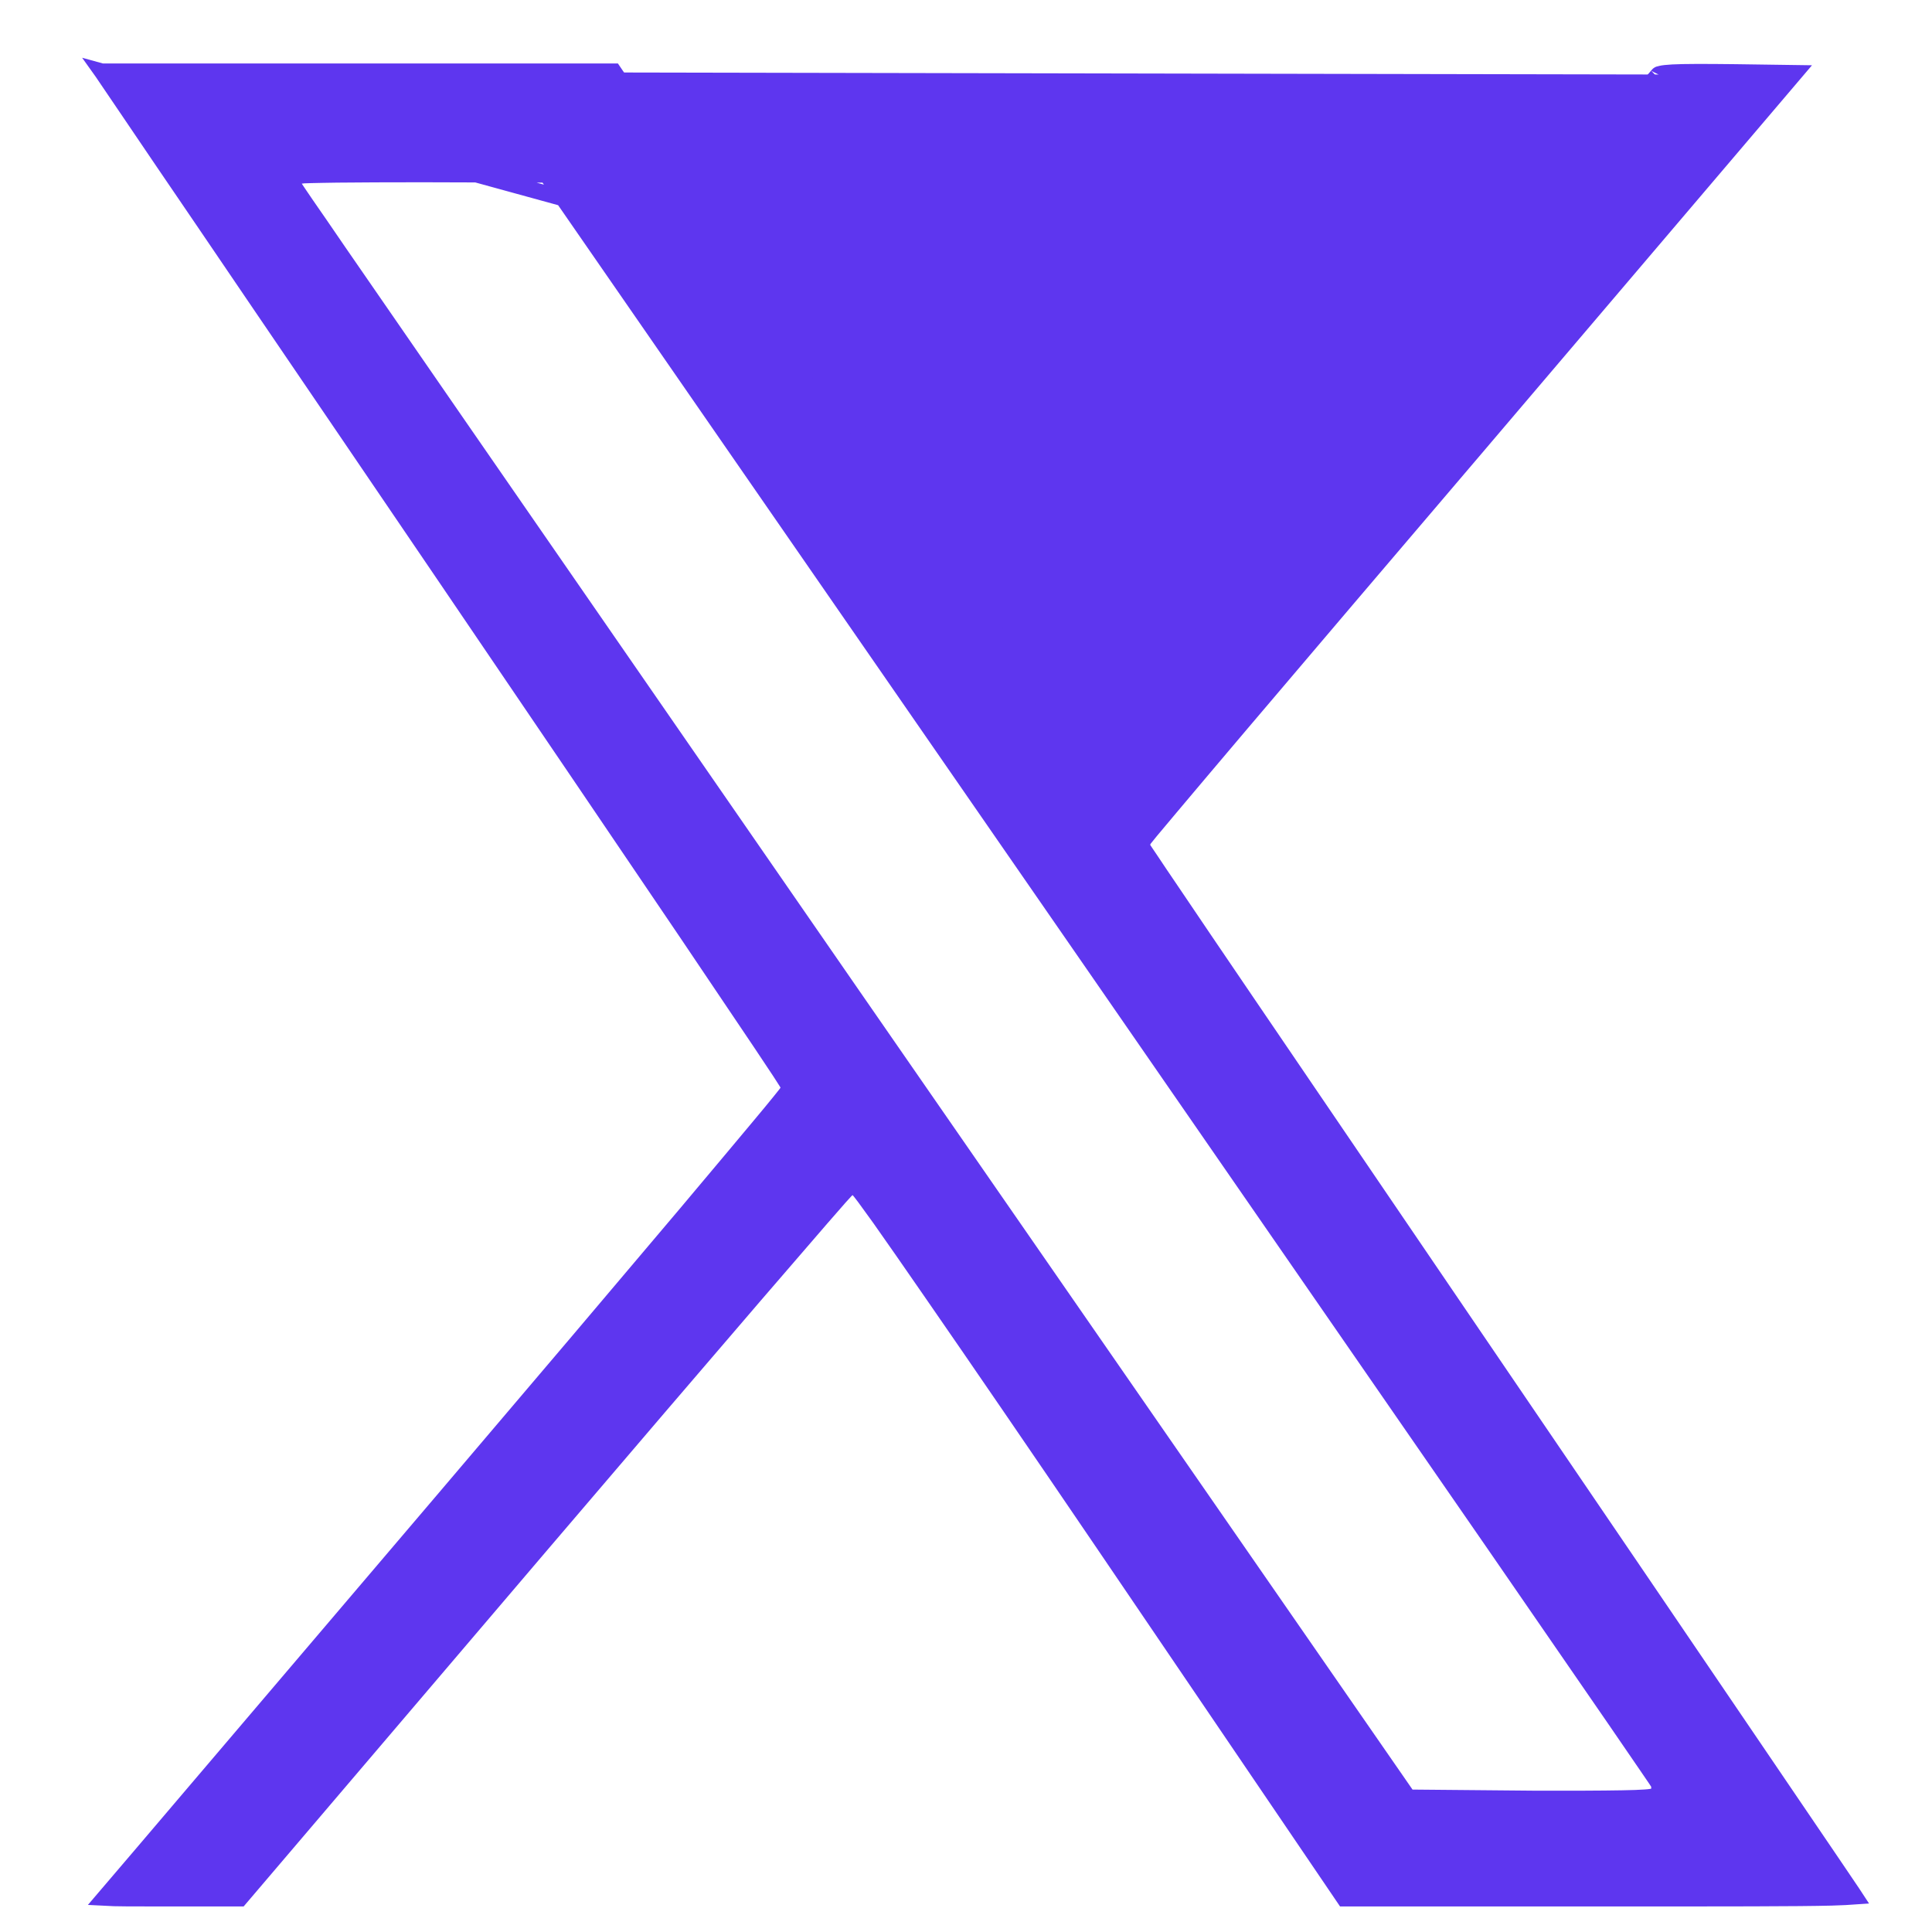 <svg width="16" height="16" viewBox="0 0 16 16" fill="none" xmlns="http://www.w3.org/2000/svg">
<path d="M0.843 0.592H2.918H5.082L6.958 3.35L7.013 3.313L6.958 3.35C7.479 4.117 7.955 4.814 8.302 5.321C8.476 5.575 8.617 5.781 8.716 5.924C8.765 5.996 8.804 6.052 8.831 6.09L8.862 6.135L8.871 6.148L8.875 6.152L8.878 6.156L8.881 6.159C8.882 6.16 8.884 6.162 8.888 6.165L8.898 6.173L8.898 6.172C8.917 6.181 8.934 6.179 8.941 6.178C8.949 6.176 8.955 6.174 8.957 6.172C8.963 6.17 8.968 6.166 8.969 6.165C8.971 6.164 8.972 6.163 8.973 6.162C8.975 6.16 8.977 6.159 8.978 6.158C8.982 6.155 8.986 6.15 8.991 6.145C9 6.135 9.014 6.121 9.03 6.103C9.063 6.066 9.111 6.012 9.172 5.943C9.294 5.804 9.469 5.603 9.683 5.354C10.113 4.856 10.702 4.168 11.347 3.41C11.992 2.652 12.583 1.959 13.017 1.451C13.234 1.197 13.412 0.99 13.537 0.845C13.599 0.772 13.648 0.715 13.683 0.676L13.723 0.63C13.734 0.617 13.736 0.615 13.735 0.617M0.843 0.592L12.216 3.717L14.864 0.605L14.371 0.598C14.109 0.595 13.95 0.595 13.853 0.6C13.804 0.603 13.773 0.606 13.754 0.611C13.741 0.613 13.736 0.616 13.735 0.617M0.843 0.592L0.848 0.599L0.896 0.67L1.071 0.928C1.22 1.149 1.433 1.462 1.694 1.845C1.833 2.05 1.987 2.276 2.151 2.518C2.6 3.178 3.133 3.961 3.7 4.796C4.475 5.936 5.179 6.976 5.691 7.732C5.946 8.111 6.153 8.418 6.297 8.632C6.368 8.739 6.424 8.823 6.462 8.88C6.481 8.909 6.495 8.931 6.505 8.947L6.517 8.966L6.521 8.973C6.522 8.974 6.523 8.976 6.524 8.979C6.525 8.98 6.526 8.982 6.527 8.985C6.527 8.987 6.53 8.995 6.53 9.007C6.53 9.018 6.528 9.026 6.527 9.028C6.526 9.032 6.524 9.035 6.523 9.037C6.522 9.04 6.52 9.042 6.52 9.044C6.518 9.047 6.516 9.049 6.514 9.052C6.511 9.056 6.507 9.062 6.502 9.068C6.491 9.081 6.477 9.1 6.458 9.123C6.42 9.17 6.364 9.238 6.292 9.324C6.148 9.497 5.94 9.744 5.684 10.049C5.171 10.657 4.463 11.492 3.684 12.407C2.932 13.29 2.242 14.101 1.726 14.707C1.295 15.213 0.987 15.576 0.866 15.717C0.953 15.722 1.107 15.722 1.369 15.722H1.987L4.474 12.803L4.474 12.803C5.163 11.995 5.793 11.259 6.253 10.724C6.483 10.457 6.67 10.24 6.801 10.089C6.866 10.014 6.918 9.955 6.953 9.915C6.971 9.895 6.985 9.88 6.995 9.869C7 9.864 7.004 9.859 7.008 9.855C7.01 9.854 7.012 9.852 7.014 9.849C7.015 9.849 7.015 9.849 7.016 9.848C7.017 9.847 7.018 9.846 7.02 9.845C7.021 9.844 7.024 9.842 7.027 9.84C7.028 9.839 7.033 9.837 7.039 9.835C7.064 9.826 7.085 9.836 7.089 9.838L7.089 9.838C7.095 9.841 7.1 9.845 7.102 9.846C7.107 9.85 7.11 9.853 7.112 9.855C7.117 9.86 7.121 9.865 7.125 9.87C7.134 9.881 7.146 9.897 7.161 9.917C7.19 9.956 7.232 10.014 7.285 10.088C7.39 10.237 7.541 10.453 7.725 10.72C8.094 11.253 8.598 11.989 9.149 12.8C9.149 12.8 9.149 12.8 9.149 12.8L11.133 15.722H13.294C14.335 15.722 14.883 15.722 15.166 15.715C15.258 15.712 15.32 15.709 15.361 15.706L15.34 15.674C15.299 15.613 15.239 15.524 15.162 15.411C15.009 15.185 14.789 14.861 14.518 14.463C13.978 13.667 13.236 12.577 12.425 11.385C11.613 10.192 10.874 9.106 10.338 8.317C10.07 7.923 9.853 7.603 9.703 7.38C9.628 7.269 9.569 7.183 9.53 7.123C9.51 7.094 9.495 7.071 9.484 7.055L9.472 7.037L9.468 7.03L9.466 7.026C9.466 7.025 9.465 7.024 9.464 7.021L9.461 7.015C9.46 7.011 9.458 7.001 9.458 6.995C9.458 6.98 9.463 6.97 9.463 6.969C9.465 6.965 9.466 6.963 9.467 6.962C9.468 6.959 9.47 6.957 9.47 6.956L9.475 6.949L9.487 6.934C9.497 6.922 9.511 6.904 9.529 6.882C9.566 6.838 9.62 6.773 9.69 6.69C9.829 6.524 10.031 6.286 10.279 5.993C10.777 5.406 11.462 4.601 12.216 3.717L0.843 0.592ZM13.735 0.617C13.734 0.617 13.734 0.617 13.734 0.617L13.734 0.617C13.734 0.617 13.735 0.617 13.735 0.617ZM9.137 8.107L9.137 8.107C10.399 9.932 11.548 11.593 12.382 12.8C12.799 13.404 13.137 13.895 13.371 14.235C13.488 14.405 13.579 14.538 13.641 14.629C13.672 14.674 13.696 14.709 13.712 14.733L13.731 14.762L13.736 14.771L13.739 14.775L13.741 14.779L13.741 14.78L13.742 14.78C13.742 14.782 13.743 14.783 13.743 14.785L13.743 14.785C13.743 14.785 13.743 14.785 13.743 14.785C13.747 14.795 13.749 14.806 13.747 14.819C13.745 14.834 13.738 14.845 13.732 14.852C13.722 14.865 13.71 14.87 13.706 14.872C13.696 14.877 13.685 14.879 13.679 14.88C13.665 14.883 13.647 14.884 13.625 14.886C13.581 14.889 13.516 14.892 13.432 14.893C13.263 14.896 13.014 14.897 12.695 14.896L12.694 14.896L11.697 14.887L11.662 14.886L11.643 14.858L7.043 8.216L7.043 8.216C5.779 6.389 4.629 4.726 3.795 3.519C3.379 2.916 3.041 2.426 2.807 2.088C2.691 1.918 2.6 1.786 2.538 1.697L2.468 1.594L2.45 1.567L2.445 1.56L2.443 1.557L2.441 1.553L2.439 1.549C2.437 1.546 2.434 1.532 2.433 1.521C2.433 1.493 2.449 1.476 2.456 1.47C2.464 1.464 2.471 1.461 2.473 1.46C2.48 1.457 2.485 1.456 2.487 1.455C2.491 1.454 2.495 1.454 2.497 1.454C2.503 1.453 2.509 1.453 2.516 1.452C2.53 1.452 2.551 1.451 2.576 1.45C2.627 1.449 2.701 1.447 2.791 1.446C2.973 1.444 3.222 1.443 3.497 1.443H3.497L4.492 1.446L4.527 1.446L4.547 1.474L9.137 8.107Z" fill="#5E36EF" stroke="#5E36EF" stroke-width="0.133"/>
</svg>
